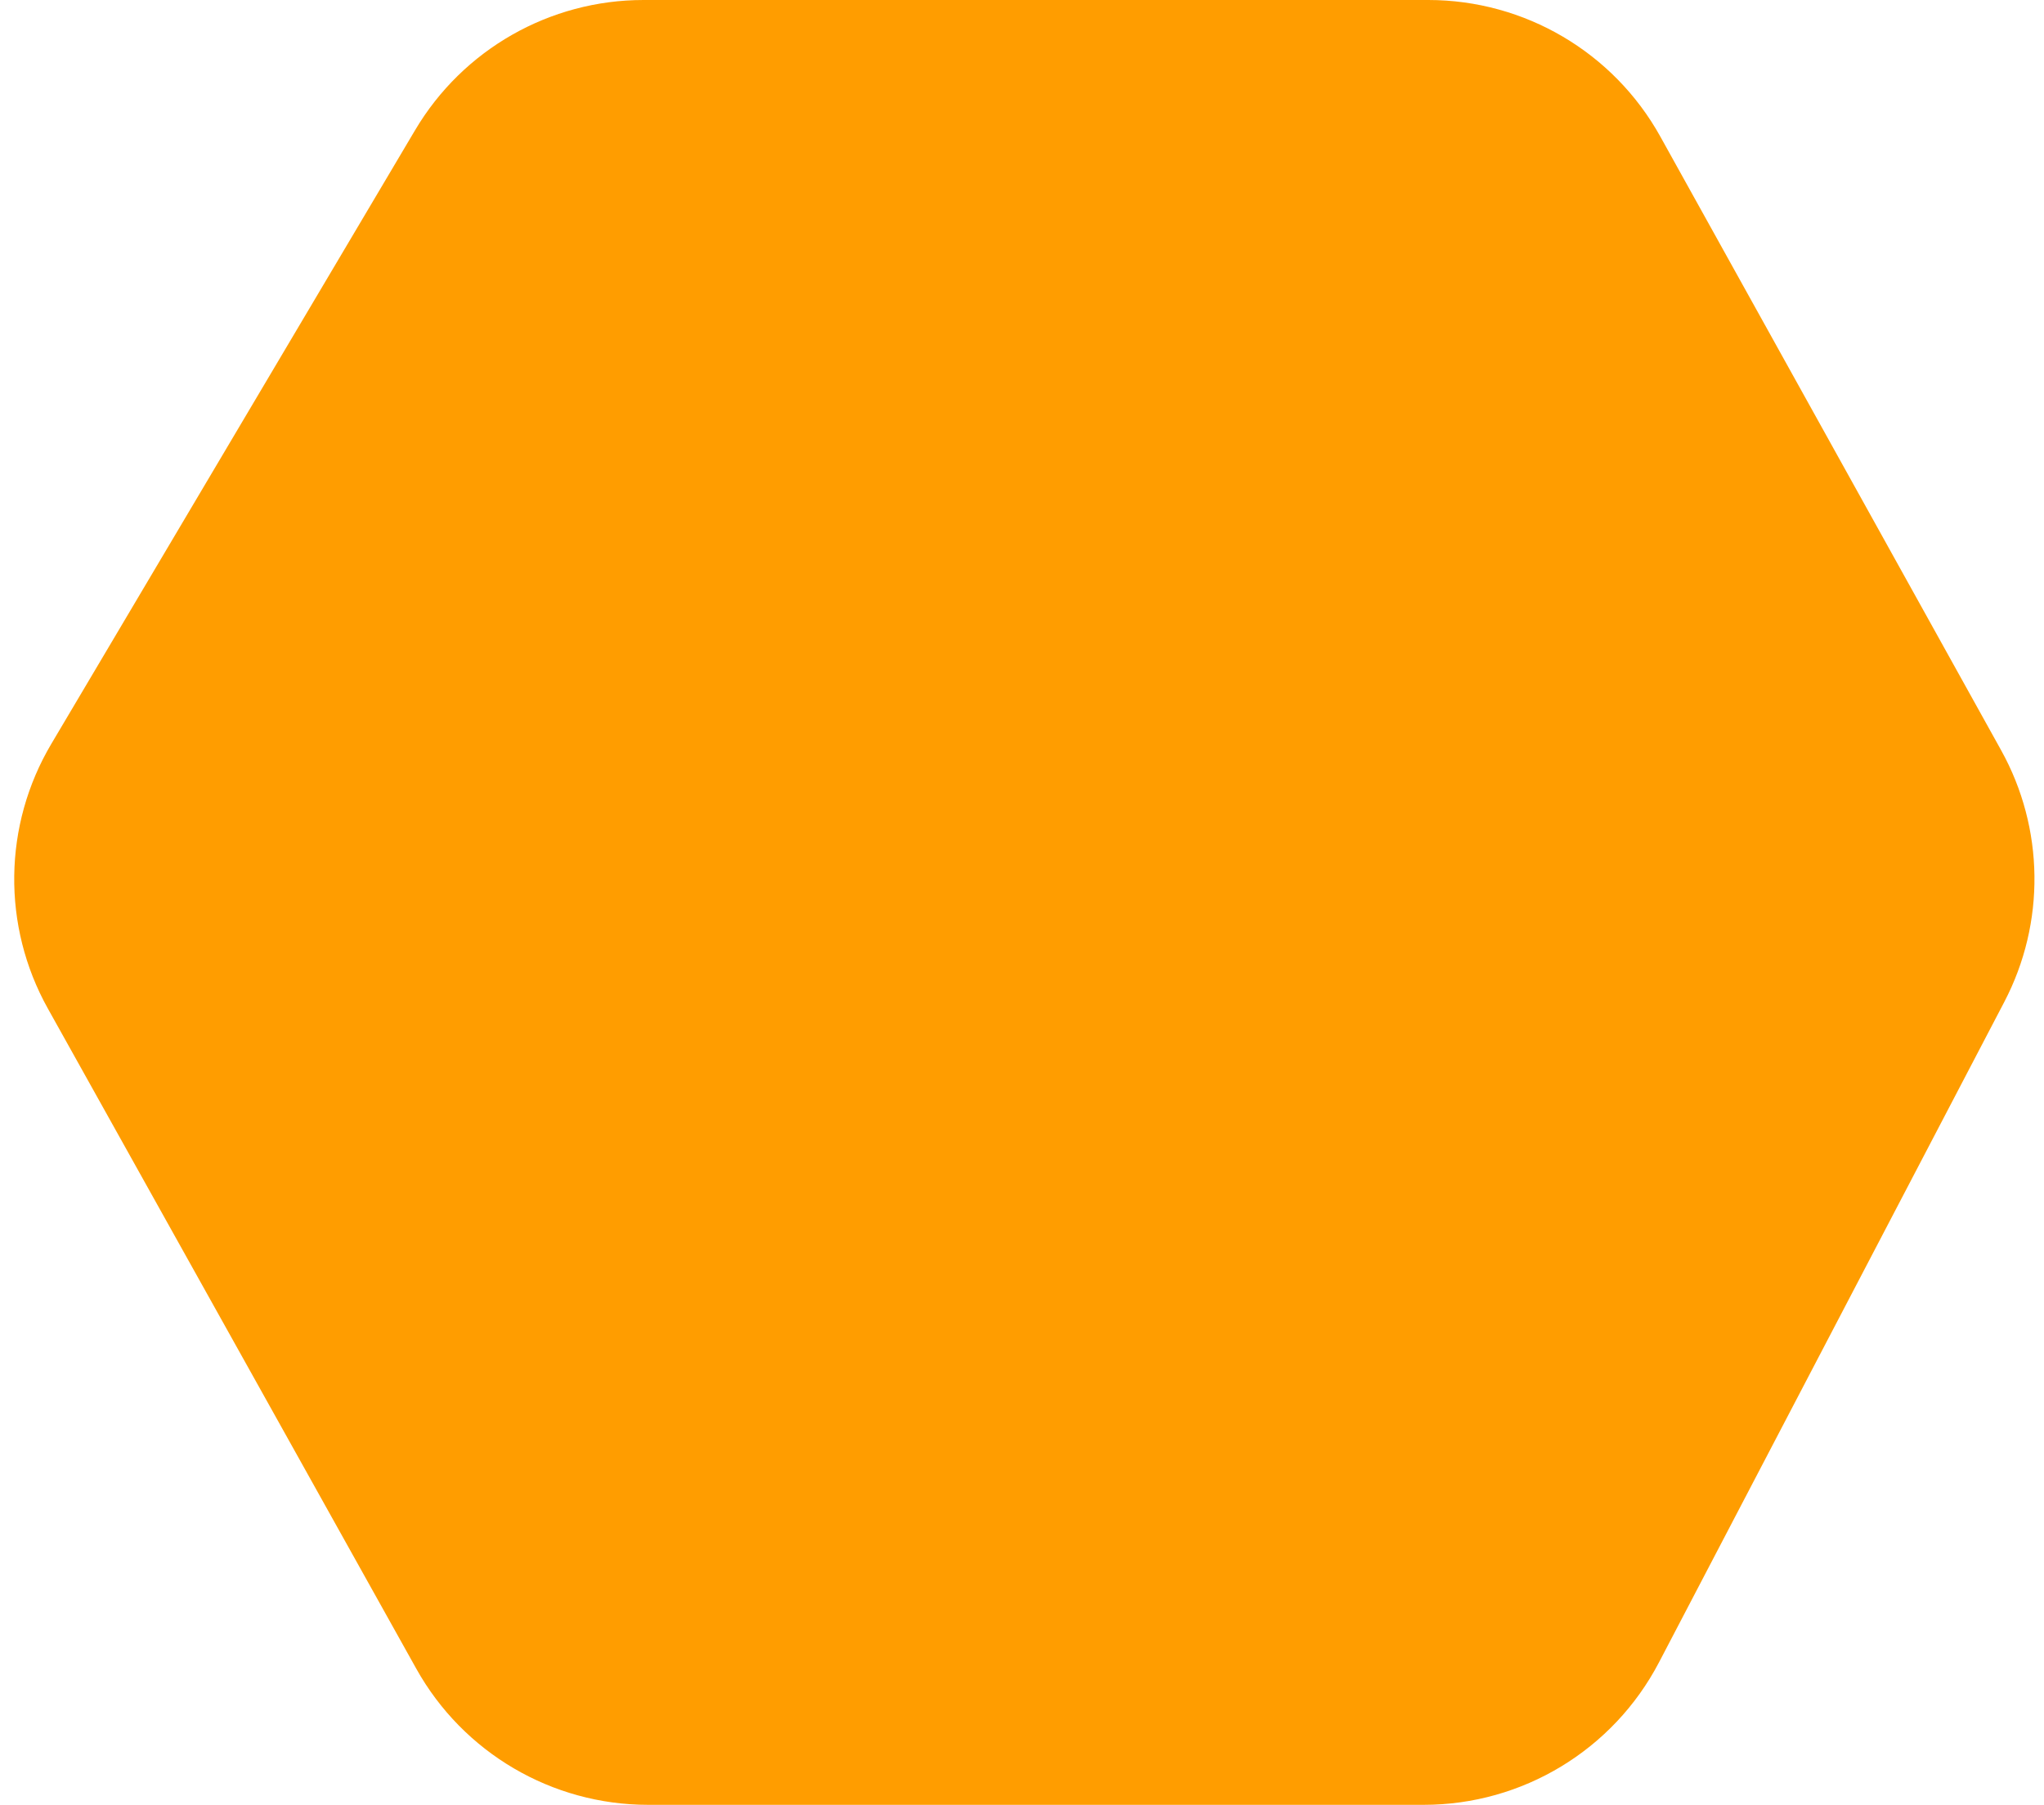 <svg xmlns="http://www.w3.org/2000/svg" width="77" height="68" fill="none" viewBox="0 0 77 68"><path fill="#FF9D00" d="M15.639 4.901 1.933 28.027C.117 31.091.068 34.889 1.803 37.999l13.88 24.874C17.45 66.038 20.791 68 24.416 68h29.218c3.723 0 7.137-2.068 8.862-5.367l13.007-24.881c1.558-2.981 1.514-6.546-.119-9.487L62.547 5.146C60.784 1.97 57.437 0 53.804 0H24.242c-3.532 0-6.802 1.863-8.603 4.901Z"/></svg>